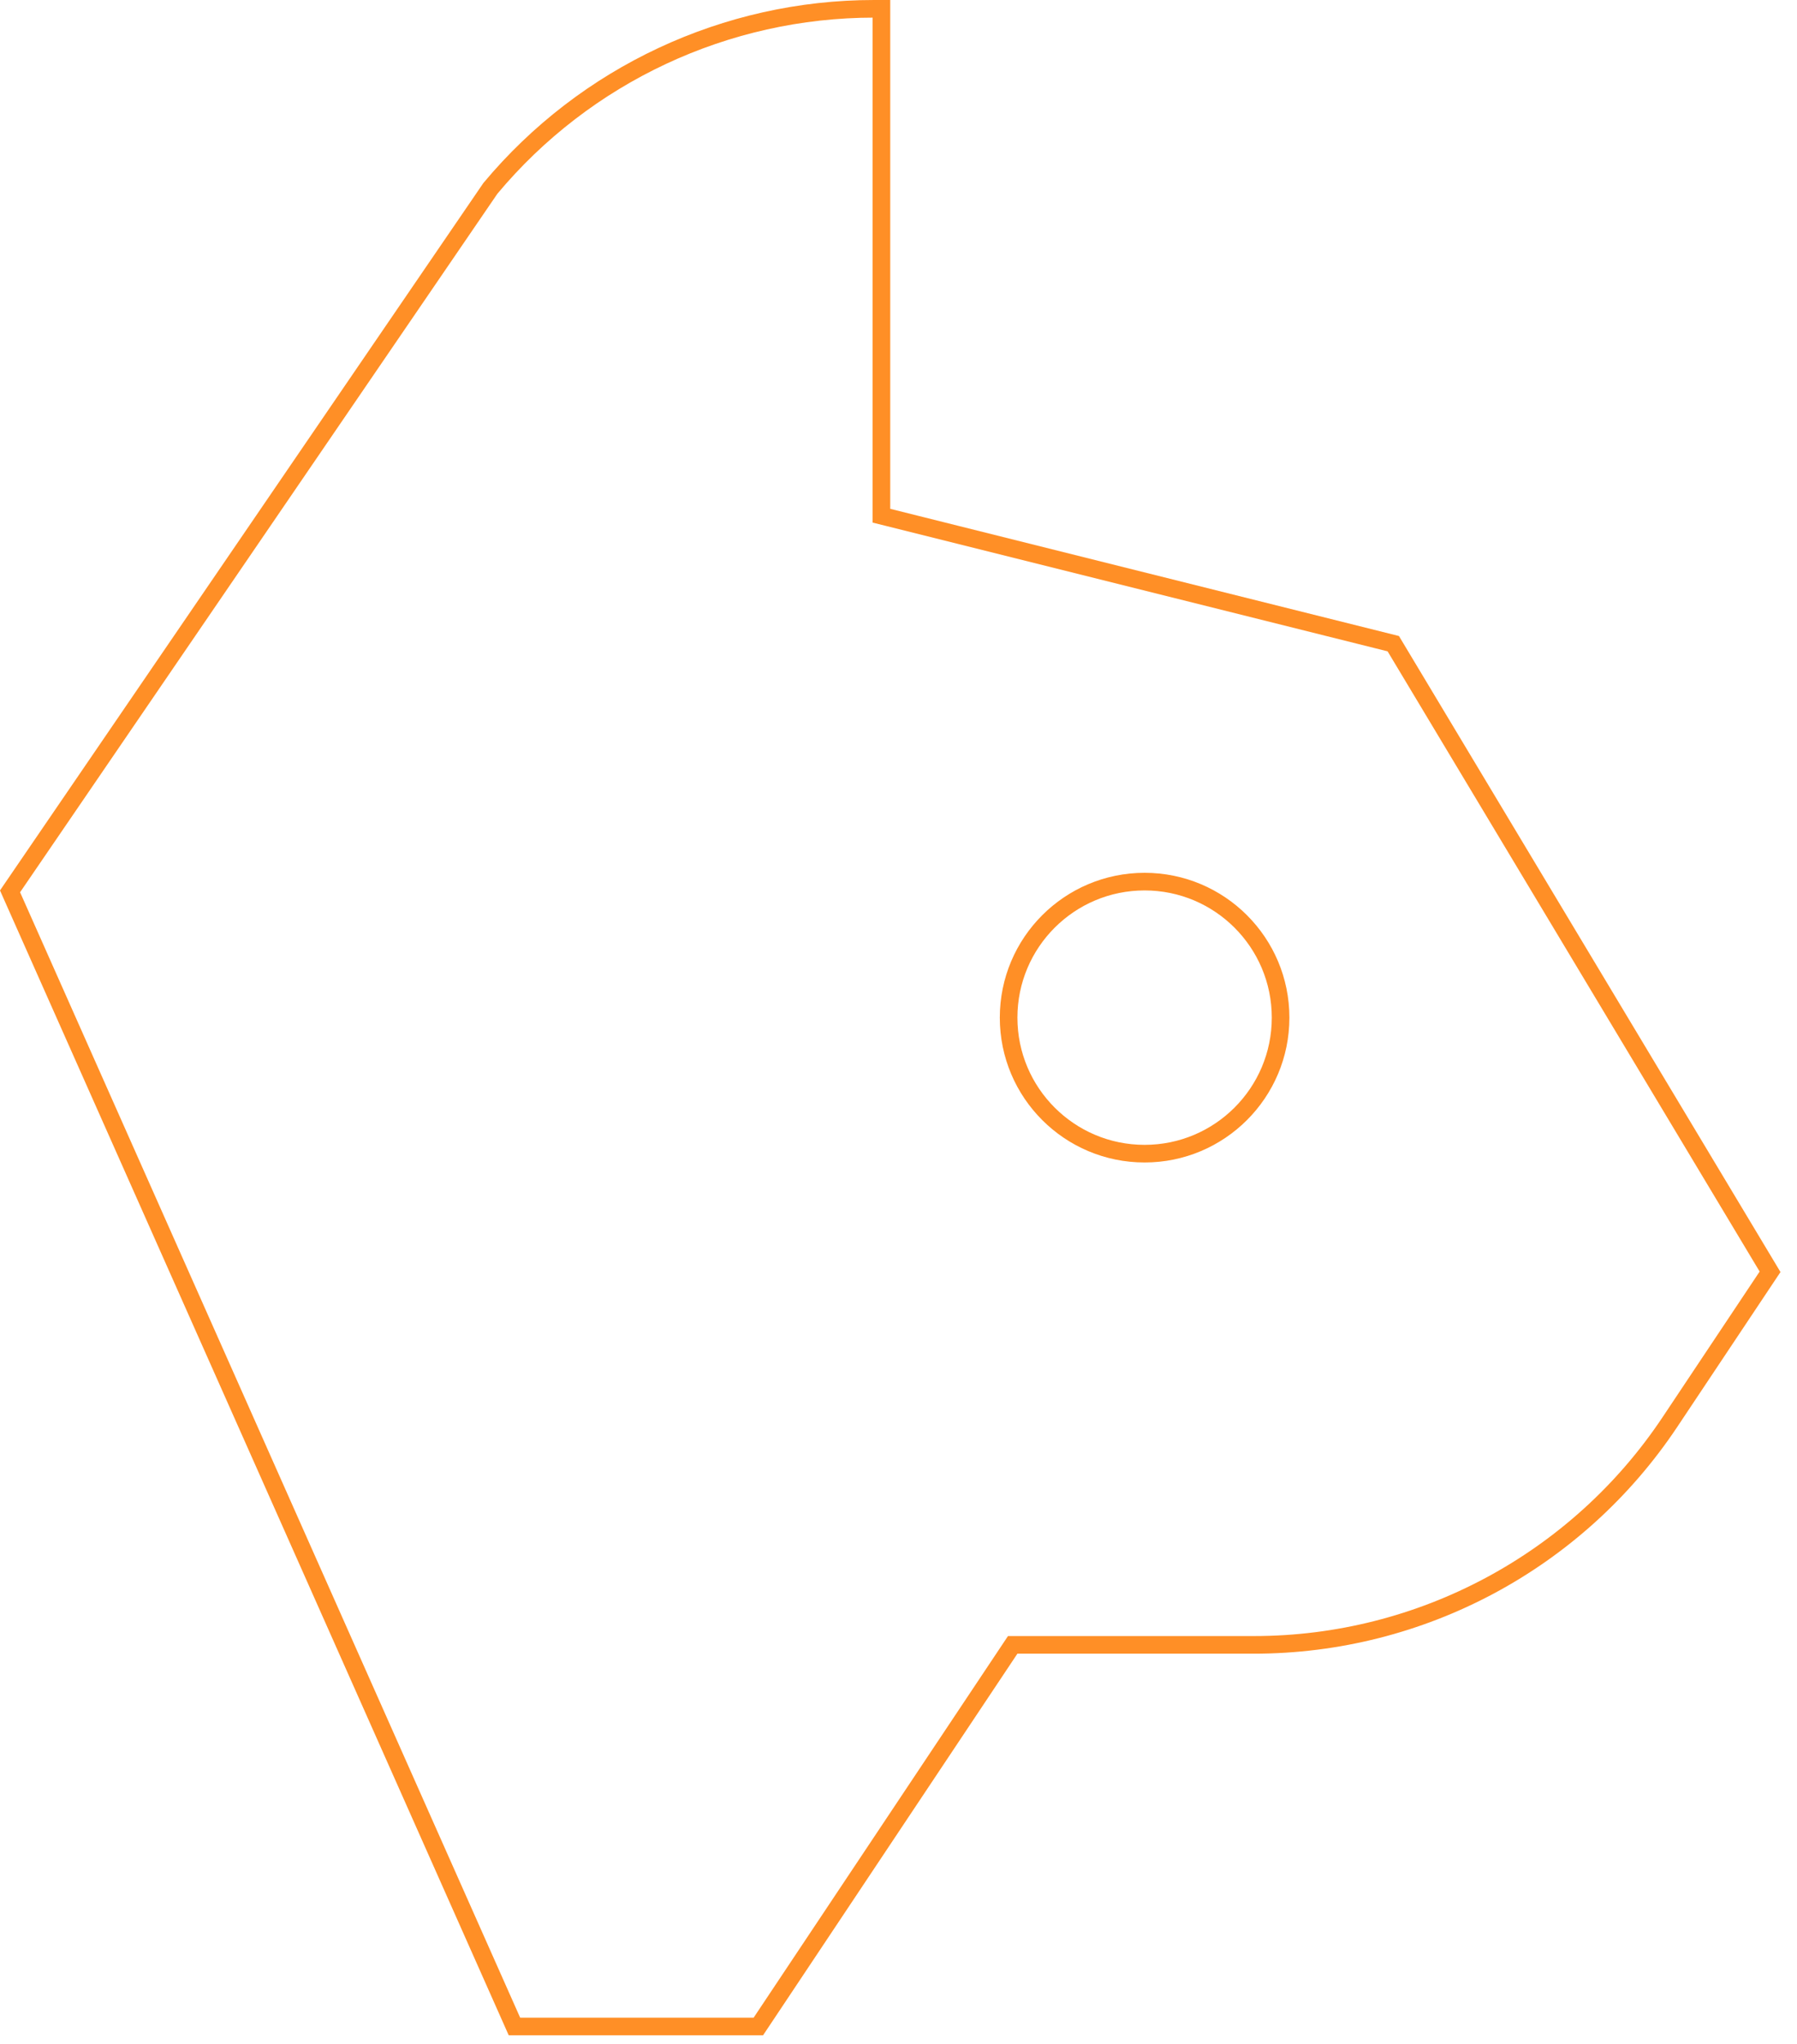 <?xml version="1.0" encoding="utf-8"?>
<svg xmlns="http://www.w3.org/2000/svg" fill="none" height="100%" overflow="visible" preserveAspectRatio="none" style="display: block;" viewBox="0 0 102 116" width="100%">
<path d="M49.618 0.5H50.031V29.266L50.41 29.36L79.084 36.528L100.471 72.173L94.781 80.708C89.518 88.602 80.659 93.344 71.172 93.344H57.482L43.045 115H29.2L0.57 50.583L27.835 10.69C33.226 4.233 41.205 0.5 49.618 0.5ZM64.969 50.031C60.706 50.031 57.25 53.487 57.25 57.75C57.25 62.013 60.706 65.469 64.969 65.469C69.232 65.469 72.688 62.013 72.688 57.75C72.688 53.487 69.232 50.031 64.969 50.031Z" id="Vector" stroke="#FF8F26"/>
</svg>